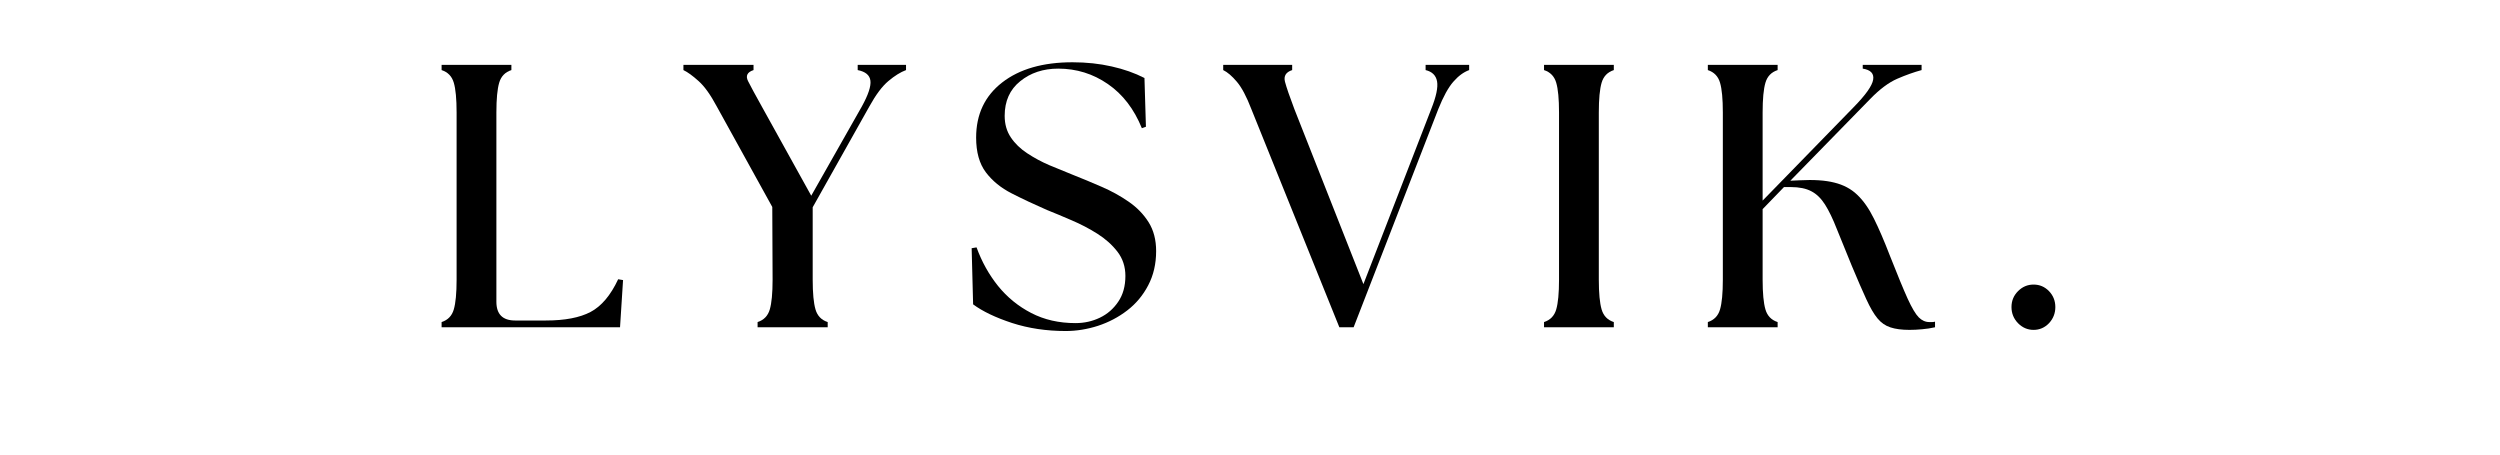 <svg version="1.0" preserveAspectRatio="xMidYMid meet" height="91" viewBox="0 0 375 68.25" zoomAndPan="magnify" width="500" xmlns:xlink="http://www.w3.org/1999/xlink" xmlns="http://www.w3.org/2000/svg"><defs><g></g><clipPath id="e2c9aef83c"><rect height="58" y="0" width="258" x="0"></rect></clipPath></defs><g transform="matrix(1, 0, 0, 1, 63, 4)"><g clip-path="url(#e2c9aef83c)"><g fill-opacity="1" fill="#000000"><g transform="translate(0.599, 45.091)"><g><path d="M 2.641 0 L 2.641 -0.781 C 3.578 -1.082 4.188 -1.711 4.469 -2.672 C 4.75 -3.629 4.891 -5.117 4.891 -7.141 L 4.891 -32.219 C 4.891 -34.25 4.75 -35.738 4.469 -36.688 C 4.188 -37.645 3.578 -38.273 2.641 -38.578 L 2.641 -39.359 L 13.109 -39.359 L 13.109 -38.578 C 12.172 -38.273 11.562 -37.645 11.281 -36.688 C 11 -35.738 10.859 -34.25 10.859 -32.219 L 10.859 -3.828 C 10.859 -1.953 11.797 -1.016 13.672 -1.016 L 18.281 -1.016 C 21.125 -1.016 23.359 -1.441 24.984 -2.297 C 26.617 -3.16 28 -4.797 29.125 -7.203 L 29.859 -7.078 L 29.406 0 Z M 2.641 0"></path></g></g></g><g fill-opacity="1" fill="#000000"><g transform="translate(40.295, 45.091)"><g><path d="M 10.344 0 L 10.344 -0.781 C 11.281 -1.082 11.891 -1.711 12.172 -2.672 C 12.453 -3.629 12.594 -5.117 12.594 -7.141 L 12.547 -18.047 L 4.219 -33.125 C 3.281 -34.883 2.367 -36.156 1.484 -36.938 C 0.609 -37.727 -0.145 -38.273 -0.781 -38.578 L -0.781 -39.359 L 9.734 -39.359 L 9.734 -38.578 C 8.797 -38.273 8.52 -37.727 8.906 -36.938 C 9.301 -36.156 9.988 -34.883 10.969 -33.125 L 18.391 -19.734 L 25.984 -33.125 C 26.953 -34.883 27.379 -36.176 27.266 -37 C 27.16 -37.82 26.523 -38.348 25.359 -38.578 L 25.359 -39.359 L 32.609 -39.359 L 32.609 -38.578 C 31.785 -38.273 30.906 -37.727 29.969 -36.938 C 29.031 -36.156 28.078 -34.883 27.109 -33.125 L 18.609 -18 L 18.609 -7.141 C 18.609 -5.117 18.75 -3.629 19.031 -2.672 C 19.312 -1.711 19.922 -1.082 20.859 -0.781 L 20.859 0 Z M 10.344 0"></path></g></g></g><g fill-opacity="1" fill="#000000"><g transform="translate(80.779, 45.091)"><g><path d="M 16.078 0.562 C 13.191 0.562 10.508 0.16 8.031 -0.641 C 5.562 -1.453 3.613 -2.383 2.188 -3.438 L 1.969 -11.859 L 2.703 -11.984 C 3.484 -9.836 4.555 -7.91 5.922 -6.203 C 7.297 -4.504 8.957 -3.148 10.906 -2.141 C 12.852 -1.129 15.066 -0.625 17.547 -0.625 C 18.859 -0.625 20.078 -0.895 21.203 -1.438 C 22.328 -1.977 23.242 -2.773 23.953 -3.828 C 24.672 -4.879 25.031 -6.172 25.031 -7.703 C 25.031 -9.086 24.633 -10.297 23.844 -11.328 C 23.051 -12.359 22.047 -13.258 20.828 -14.031 C 19.609 -14.801 18.32 -15.473 16.969 -16.047 C 15.625 -16.629 14.391 -17.145 13.266 -17.594 C 11.359 -18.426 9.598 -19.254 7.984 -20.078 C 6.367 -20.898 5.07 -21.957 4.094 -23.25 C 3.125 -24.539 2.641 -26.273 2.641 -28.453 C 2.641 -31.941 3.941 -34.695 6.547 -36.719 C 9.148 -38.738 12.664 -39.75 17.094 -39.75 C 19.195 -39.75 21.156 -39.539 22.969 -39.125 C 24.789 -38.719 26.43 -38.141 27.891 -37.391 L 28.109 -30.078 L 27.5 -29.859 C 26.332 -32.742 24.633 -34.953 22.406 -36.484 C 20.176 -38.023 17.691 -38.797 14.953 -38.797 C 12.703 -38.797 10.801 -38.164 9.25 -36.906 C 7.695 -35.656 6.922 -33.926 6.922 -31.719 C 6.922 -30.477 7.227 -29.398 7.844 -28.484 C 8.457 -27.566 9.281 -26.77 10.312 -26.094 C 11.344 -25.414 12.445 -24.82 13.625 -24.312 C 14.812 -23.812 15.969 -23.336 17.094 -22.891 C 18.52 -22.328 19.973 -21.723 21.453 -21.078 C 22.93 -20.441 24.289 -19.691 25.531 -18.828 C 26.77 -17.973 27.766 -16.945 28.516 -15.75 C 29.266 -14.551 29.641 -13.109 29.641 -11.422 C 29.641 -9.504 29.242 -7.797 28.453 -6.297 C 27.672 -4.797 26.625 -3.539 25.312 -2.531 C 24 -1.52 22.535 -0.75 20.922 -0.219 C 19.305 0.301 17.691 0.562 16.078 0.562 Z M 16.078 0.562"></path></g></g></g><g fill-opacity="1" fill="#000000"><g transform="translate(120.7, 45.091)"><g><path d="M 4 -32.734 C 3.281 -34.609 2.555 -35.973 1.828 -36.828 C 1.098 -37.691 0.414 -38.273 -0.219 -38.578 L -0.219 -39.359 L 10.125 -39.359 L 10.125 -38.578 C 9.188 -38.273 8.828 -37.691 9.047 -36.828 C 9.273 -35.973 9.742 -34.609 10.453 -32.734 L 20.812 -6.469 L 30.984 -32.734 C 31.734 -34.609 32.023 -35.992 31.859 -36.891 C 31.691 -37.785 31.117 -38.348 30.141 -38.578 L 30.141 -39.359 L 36.672 -39.359 L 36.672 -38.578 C 35.836 -38.273 35.047 -37.691 34.297 -36.828 C 33.547 -35.973 32.797 -34.609 32.047 -32.734 L 19.344 0 L 17.203 0 Z M 4 -32.734"></path></g></g></g><g fill-opacity="1" fill="#000000"><g transform="translate(165.963, 45.091)"><g><path d="M 2.641 0 L 2.641 -0.781 C 3.578 -1.082 4.188 -1.711 4.469 -2.672 C 4.75 -3.629 4.891 -5.117 4.891 -7.141 L 4.891 -32.219 C 4.891 -34.25 4.75 -35.738 4.469 -36.688 C 4.188 -37.645 3.578 -38.273 2.641 -38.578 L 2.641 -39.359 L 13.109 -39.359 L 13.109 -38.578 C 12.172 -38.273 11.562 -37.645 11.281 -36.688 C 11 -35.738 10.859 -34.25 10.859 -32.219 L 10.859 -7.141 C 10.859 -5.117 11 -3.629 11.281 -2.672 C 11.562 -1.711 12.172 -1.082 13.109 -0.781 L 13.109 0 Z M 2.641 0"></path></g></g></g><g fill-opacity="1" fill="#000000"><g transform="translate(190.535, 45.091)"><g><path d="M 2.641 0 L 2.641 -0.781 C 3.578 -1.082 4.188 -1.711 4.469 -2.672 C 4.75 -3.629 4.891 -5.117 4.891 -7.141 L 4.891 -32.219 C 4.891 -34.25 4.75 -35.738 4.469 -36.688 C 4.188 -37.645 3.578 -38.273 2.641 -38.578 L 2.641 -39.359 L 13.109 -39.359 L 13.109 -38.578 C 12.172 -38.273 11.562 -37.645 11.281 -36.688 C 11 -35.738 10.859 -34.25 10.859 -32.219 L 10.859 -19 L 24.516 -33.016 C 26.316 -34.848 27.289 -36.223 27.438 -37.141 C 27.594 -38.055 27.07 -38.609 25.875 -38.797 L 25.875 -39.359 L 34.703 -39.359 L 34.703 -38.578 C 33.578 -38.273 32.363 -37.844 31.062 -37.281 C 29.77 -36.719 28.414 -35.707 27 -34.25 L 15.016 -21.984 L 16.422 -22.047 C 18.516 -22.16 20.242 -22.047 21.609 -21.703 C 22.984 -21.367 24.129 -20.758 25.047 -19.875 C 25.973 -19 26.805 -17.812 27.547 -16.312 C 28.297 -14.812 29.102 -12.938 29.969 -10.688 C 31.094 -7.832 31.973 -5.703 32.609 -4.297 C 33.254 -2.891 33.812 -1.953 34.281 -1.484 C 34.75 -1.016 35.281 -0.781 35.875 -0.781 C 36.031 -0.781 36.172 -0.781 36.297 -0.781 C 36.43 -0.781 36.57 -0.801 36.719 -0.844 L 36.719 0 C 36.082 0.145 35.438 0.242 34.781 0.297 C 34.125 0.359 33.492 0.391 32.891 0.391 C 31.734 0.391 30.781 0.266 30.031 0.016 C 29.281 -0.223 28.633 -0.672 28.094 -1.328 C 27.551 -1.984 26.988 -2.945 26.406 -4.219 C 25.82 -5.488 25.098 -7.156 24.234 -9.219 C 23.336 -11.395 22.586 -13.238 21.984 -14.75 C 21.391 -16.27 20.801 -17.488 20.219 -18.406 C 19.633 -19.332 18.945 -20 18.156 -20.406 C 17.375 -20.82 16.348 -21.031 15.078 -21.031 L 14.062 -21.031 L 10.859 -17.719 L 10.859 -7.141 C 10.859 -5.117 11 -3.629 11.281 -2.672 C 11.562 -1.711 12.172 -1.082 13.109 -0.781 L 13.109 0 Z M 2.641 0"></path></g></g></g><g fill-opacity="1" fill="#000000"><g transform="translate(235.629, 45.091)"><g><path d="M 6.406 0.391 C 5.508 0.391 4.734 0.055 4.078 -0.609 C 3.422 -1.285 3.094 -2.094 3.094 -3.031 C 3.094 -3.969 3.422 -4.766 4.078 -5.422 C 4.734 -6.078 5.508 -6.406 6.406 -6.406 C 7.312 -6.406 8.082 -6.078 8.719 -5.422 C 9.352 -4.766 9.672 -3.969 9.672 -3.031 C 9.672 -2.094 9.352 -1.285 8.719 -0.609 C 8.082 0.055 7.312 0.391 6.406 0.391 Z M 6.406 0.391"></path></g></g></g></g></g></svg>